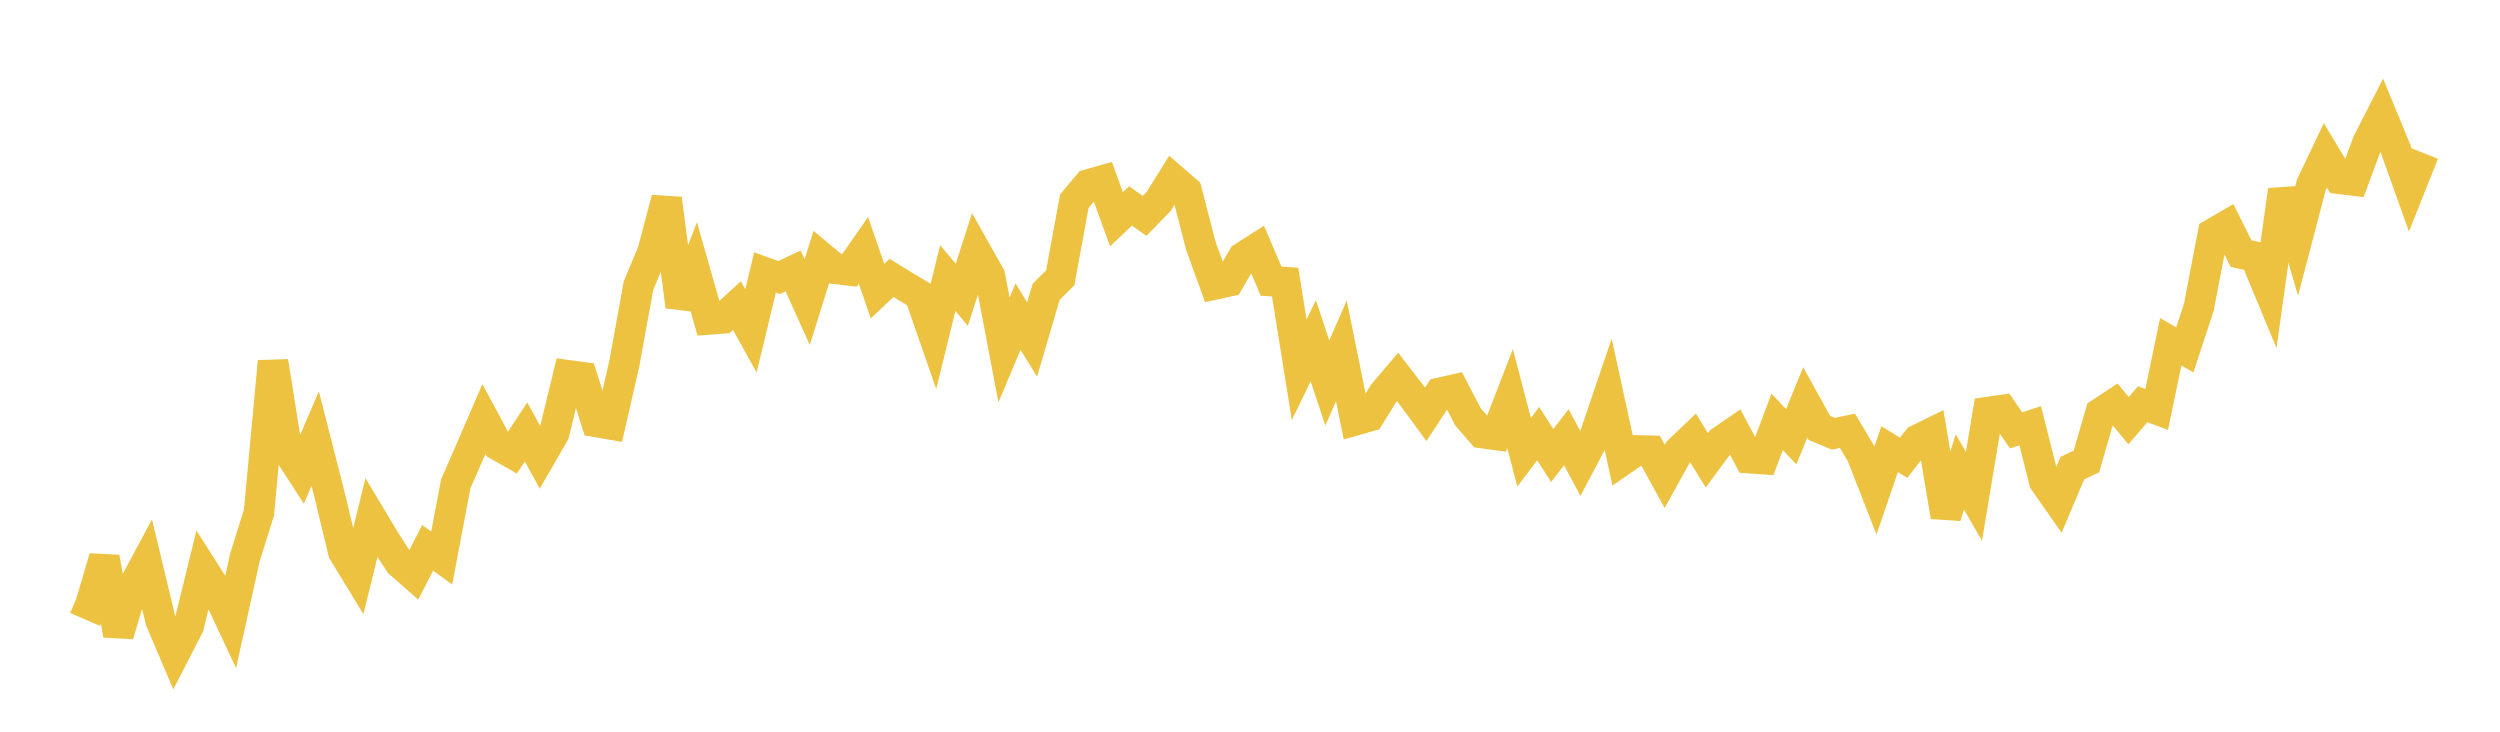 <svg width="164" height="48" xmlns="http://www.w3.org/2000/svg" xmlns:xlink="http://www.w3.org/1999/xlink"><path fill="none" stroke="rgb(237,194,64)" stroke-width="2" d="M5,39.291L5.922,39.691L6.844,36.572L7.766,41.648L8.689,38.579L9.611,36.859L10.533,40.702L11.455,42.87L12.377,41.078L13.299,37.316L14.222,38.768L15.144,40.741L16.066,36.566L16.988,33.629L17.91,23.713L18.832,29.505L19.754,30.928L20.677,28.772L21.599,32.385L22.521,36.205L23.443,37.716L24.365,33.967L25.287,35.506L26.21,36.928L27.132,37.737L28.054,35.936L28.976,36.606L29.898,31.738L30.82,29.63L31.743,27.492L32.665,29.208L33.587,29.732L34.509,28.335L35.431,30.016L36.353,28.417L37.275,24.619L38.198,24.745L39.12,27.68L40.042,27.841L40.964,23.812L41.886,18.73L42.808,16.526L43.731,13.035L44.653,20.104L45.575,17.722L46.497,20.957L47.419,20.888L48.341,20.043L49.263,21.707L50.186,17.873L51.108,18.206L52.03,17.77L52.952,19.819L53.874,16.869L54.796,17.635L55.719,17.745L56.641,16.421L57.563,19.097L58.485,18.229L59.407,18.797L60.329,19.347L61.251,21.999L62.174,18.238L63.096,19.341L64.018,16.466L64.94,18.101L65.862,22.955L66.784,20.769L67.707,22.273L68.629,19.139L69.551,18.228L70.473,13.207L71.395,12.098L72.317,11.839L73.24,14.384L74.162,13.509L75.084,14.162L76.006,13.218L76.928,11.738L77.85,12.537L78.772,16.117L79.695,18.657L80.617,18.456L81.539,16.873L82.461,16.284L83.383,18.442L84.305,18.507L85.228,24.26L86.15,22.35L87.072,25.127L87.994,23.017L88.916,27.572L89.838,27.307L90.76,25.812L91.683,24.727L92.605,25.923L93.527,27.18L94.449,25.771L95.371,25.559L96.293,27.335L97.216,28.409L98.138,28.534L99.06,26.148L99.982,29.671L100.904,28.447L101.826,29.884L102.749,28.68L103.671,30.401L104.593,28.65L105.515,25.941L106.437,30.183L107.359,29.545L108.281,29.569L109.204,31.252L110.126,29.586L111.048,28.706L111.97,30.196L112.892,28.944L113.814,28.313L114.737,30.054L115.659,30.119L116.581,27.674L117.503,28.649L118.425,26.4L119.347,28.07L120.269,28.454L121.192,28.259L122.114,29.809L123.036,32.162L123.958,29.466L124.88,30.03L125.802,28.844L126.725,28.392L127.647,33.884L128.569,30.959L129.491,32.557L130.413,27.028L131.335,26.895L132.257,28.233L133.18,27.928L134.102,31.577L135.024,32.895L135.946,30.71L136.868,30.272L137.79,27.094L138.713,26.485L139.635,27.596L140.557,26.519L141.479,26.859L142.401,22.419L143.323,22.95L144.246,20.145L145.168,15.325L146.09,14.788L147.012,16.635L147.934,16.841L148.856,19.063L149.778,12.475L150.701,15.647L151.623,12.128L152.545,10.191L153.467,11.731L154.389,11.845L155.311,9.352L156.234,7.548L157.156,9.78L158.078,12.36L159,10.048"></path></svg>